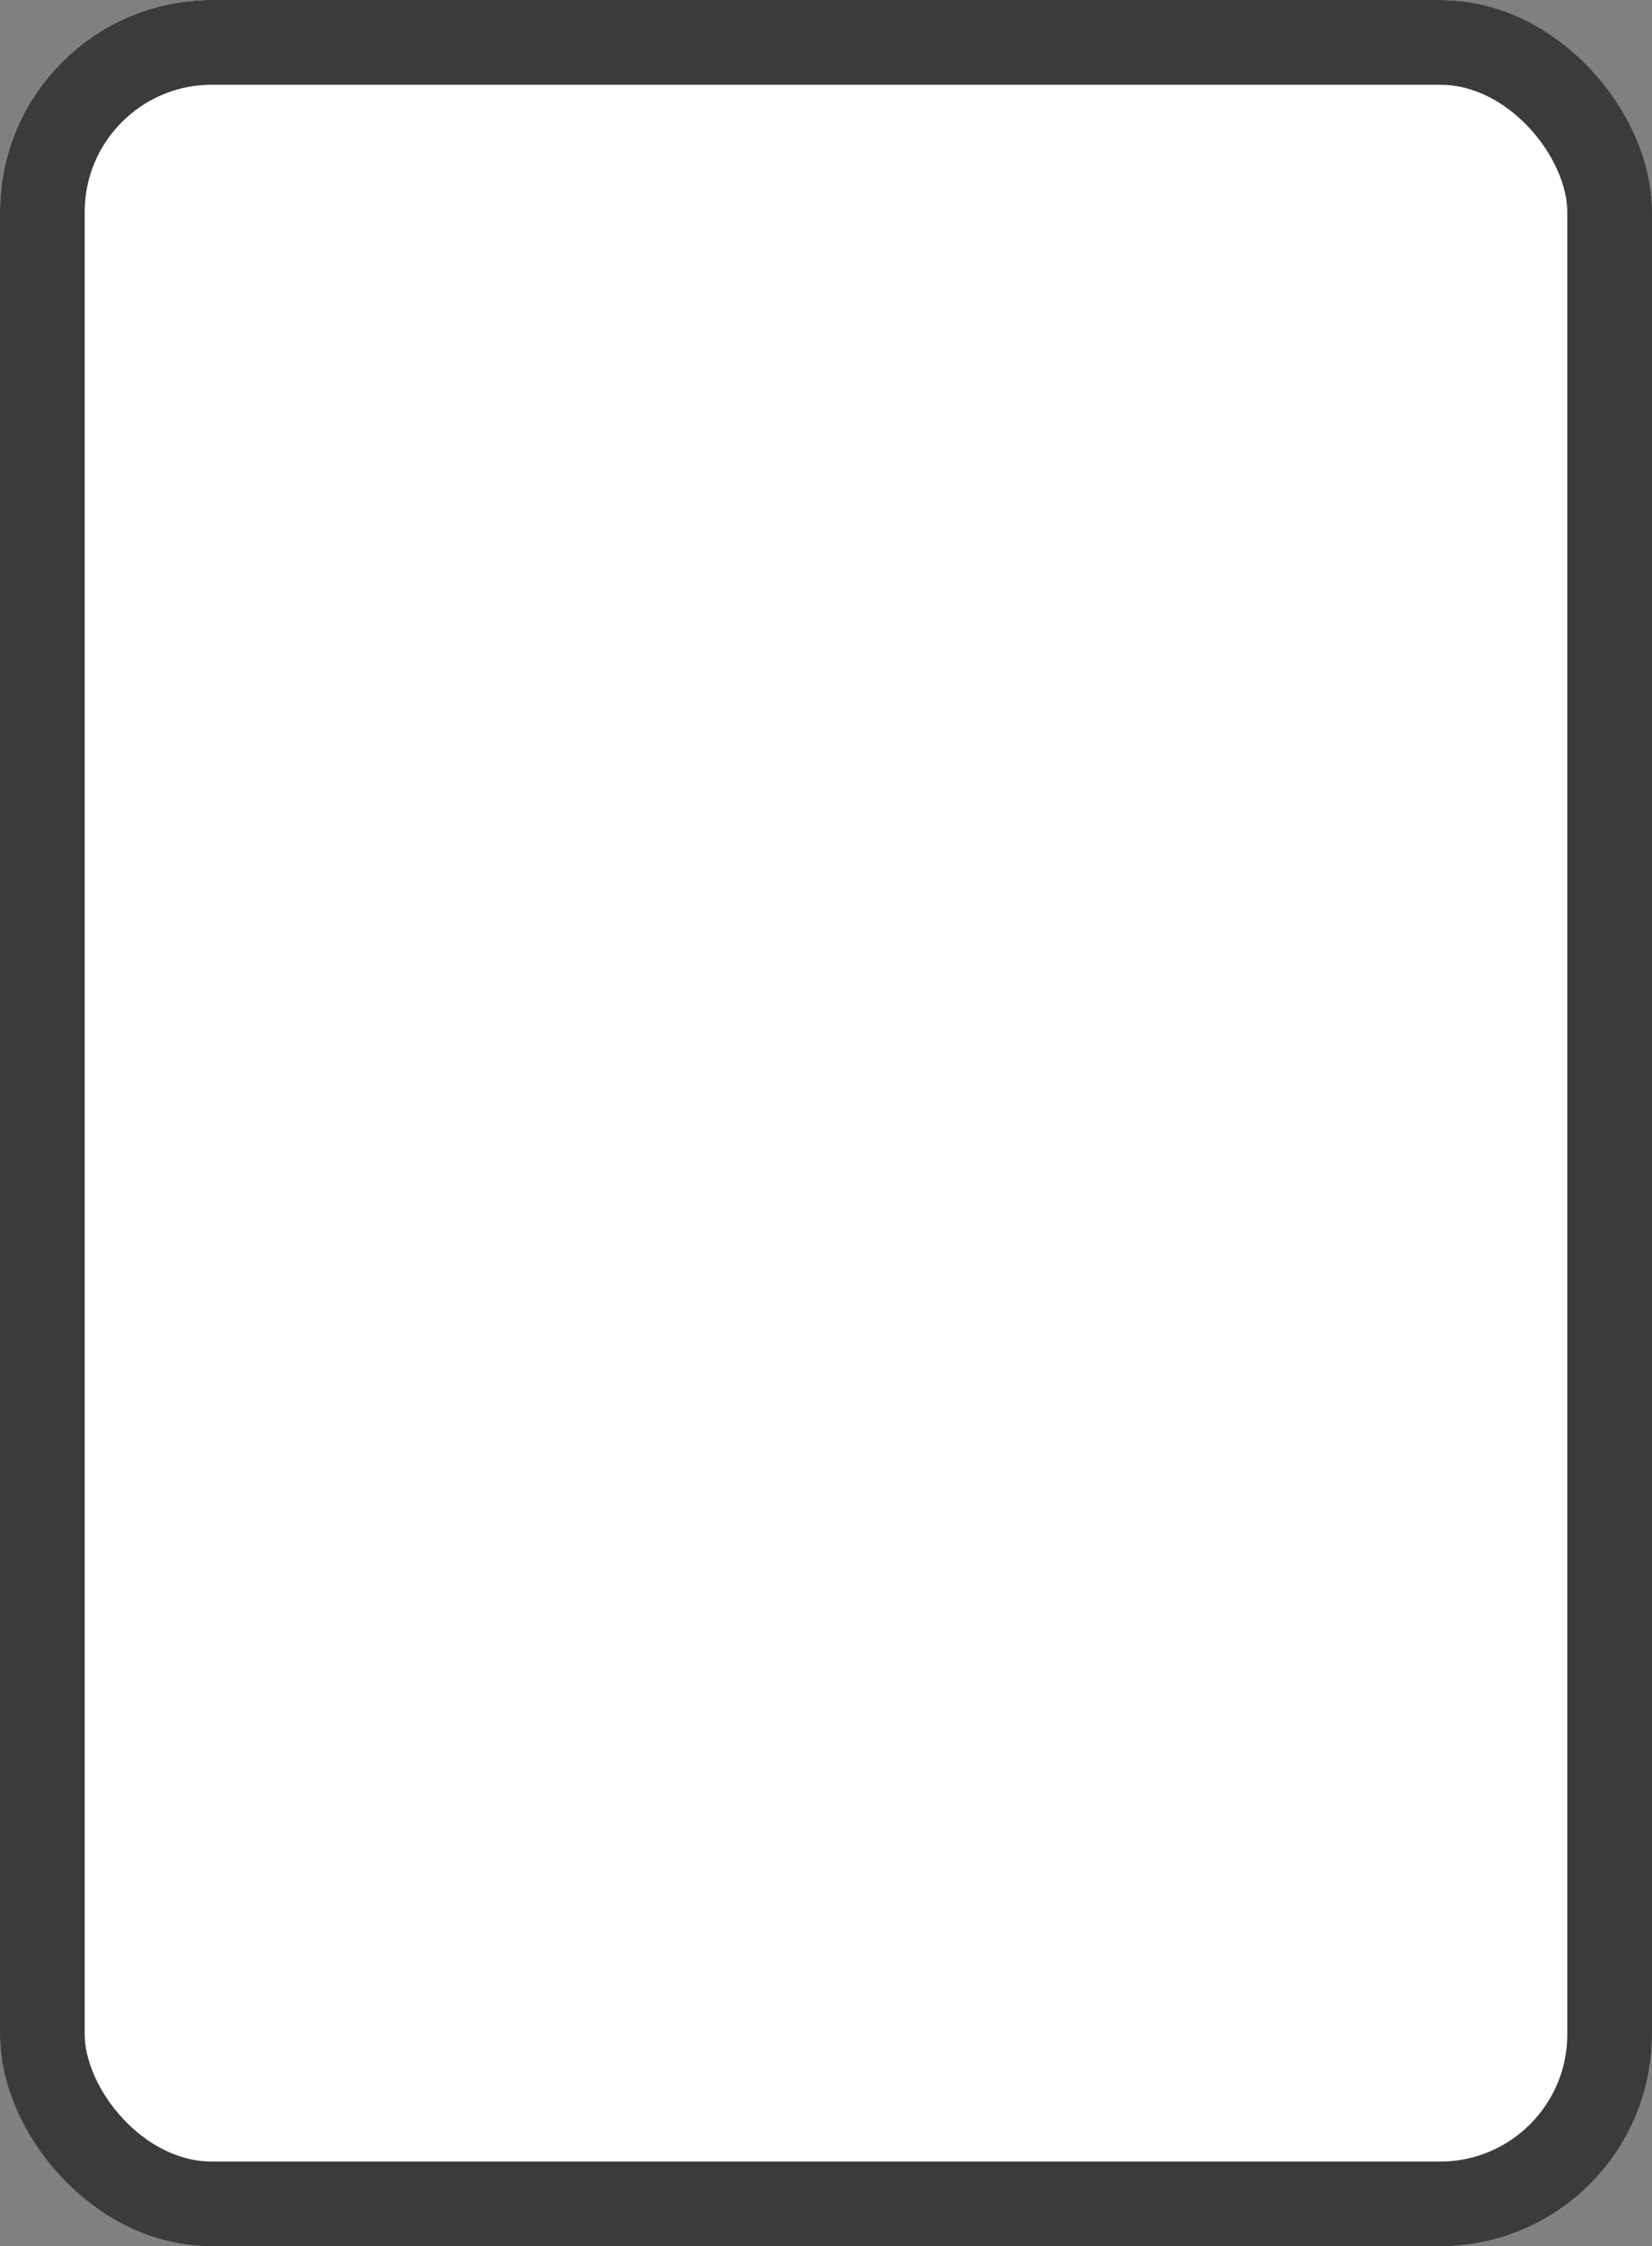 <svg xmlns="http://www.w3.org/2000/svg" width="39" height="53" fill="#fff" stroke="#3a3b3b" xmlns:v="https://vecta.io/nano"><rect width="100%" height="100%" fill="#808080" stroke="none"/><rect width="39" height="53" rx="5" stroke="none"/><rect x="1" y="1" width="37" height="51" rx="4" fill="none" stroke-linejoin="round" stroke-width="2"/></svg>